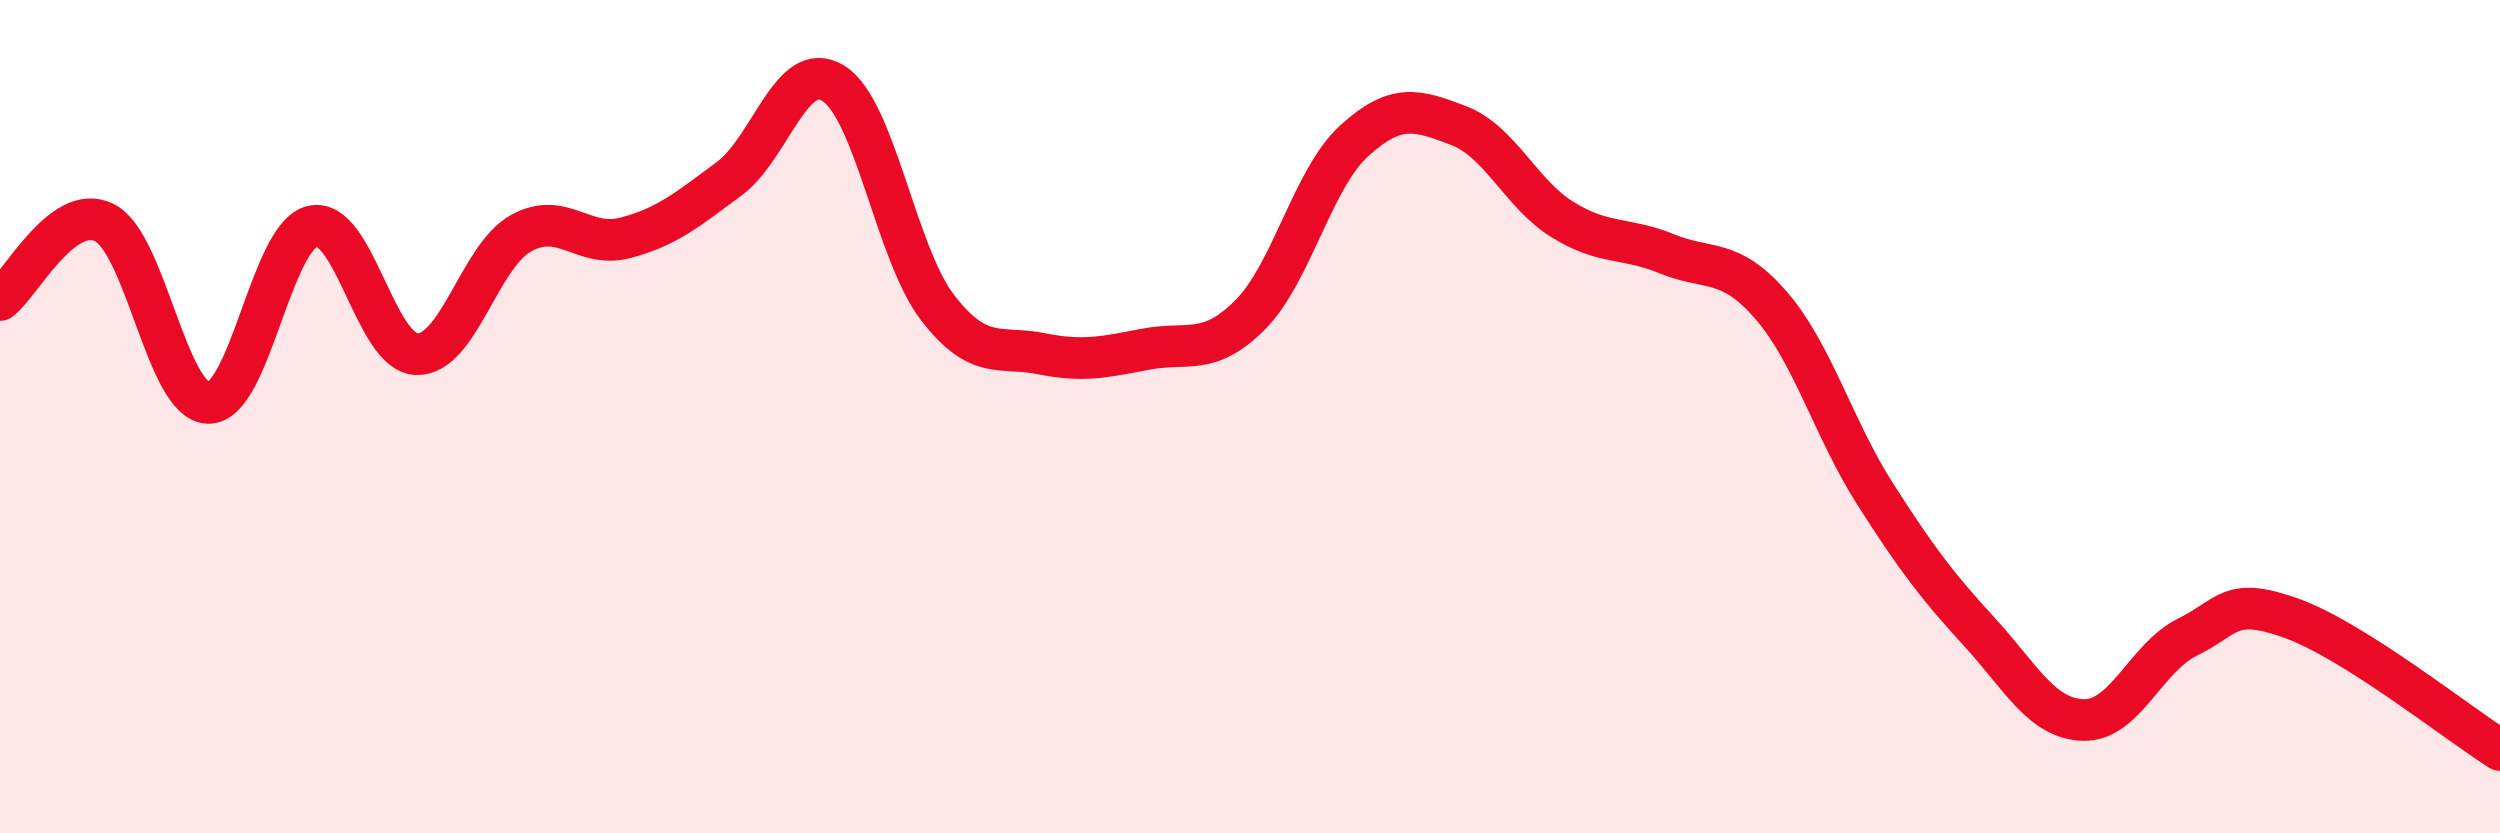 
    <svg width="60" height="20" viewBox="0 0 60 20" xmlns="http://www.w3.org/2000/svg">
      <path
        d="M 0,7.2 C 0.5,6.83 1.5,4.85 2.5,5.34 C 3.5,5.83 4,9.65 5,9.67 C 6,9.69 6.5,5.66 7.5,5.43 C 8.5,5.2 9,8.47 10,8.5 C 11,8.53 11.5,6.16 12.5,5.6 C 13.5,5.04 14,5.97 15,5.71 C 16,5.45 16.5,5.03 17.5,4.29 C 18.5,3.55 19,1.38 20,2 C 21,2.62 21.5,6.08 22.5,7.38 C 23.5,8.68 24,8.29 25,8.49 C 26,8.69 26.5,8.57 27.5,8.38 C 28.5,8.19 29,8.56 30,7.56 C 31,6.56 31.5,4.29 32.5,3.38 C 33.5,2.47 34,2.63 35,3.01 C 36,3.39 36.5,4.65 37.5,5.27 C 38.5,5.89 39,5.68 40,6.09 C 41,6.5 41.5,6.17 42.5,7.32 C 43.5,8.47 44,10.28 45,11.85 C 46,13.42 46.5,14.07 47.5,15.16 C 48.5,16.25 49,17.25 50,17.28 C 51,17.31 51.5,15.78 52.5,15.29 C 53.5,14.8 53.5,14.3 55,14.84 C 56.5,15.38 59,17.37 60,18L60 20L0 20Z"
        fill="#EB0A25"
        opacity="0.1"
        stroke-linecap="round"
        stroke-linejoin="round"
      />
      <path
        d="M 0,7.2 C 0.5,6.83 1.5,4.85 2.5,5.34 C 3.5,5.83 4,9.65 5,9.67 C 6,9.69 6.5,5.66 7.5,5.43 C 8.5,5.2 9,8.47 10,8.5 C 11,8.53 11.5,6.16 12.5,5.6 C 13.5,5.04 14,5.97 15,5.71 C 16,5.45 16.5,5.03 17.5,4.29 C 18.5,3.55 19,1.38 20,2 C 21,2.62 21.5,6.08 22.5,7.38 C 23.5,8.68 24,8.29 25,8.49 C 26,8.69 26.5,8.57 27.5,8.38 C 28.5,8.19 29,8.56 30,7.56 C 31,6.56 31.5,4.29 32.5,3.38 C 33.5,2.47 34,2.63 35,3.01 C 36,3.39 36.5,4.65 37.5,5.27 C 38.5,5.89 39,5.68 40,6.09 C 41,6.5 41.5,6.17 42.5,7.32 C 43.5,8.47 44,10.28 45,11.85 C 46,13.42 46.5,14.07 47.5,15.16 C 48.5,16.25 49,17.25 50,17.28 C 51,17.31 51.5,15.78 52.5,15.29 C 53.5,14.8 53.5,14.3 55,14.84 C 56.5,15.38 59,17.37 60,18"
        stroke="#EB0A25"
        stroke-width="1"
        fill="none"
        stroke-linecap="round"
        stroke-linejoin="round"
      />
    </svg>
  